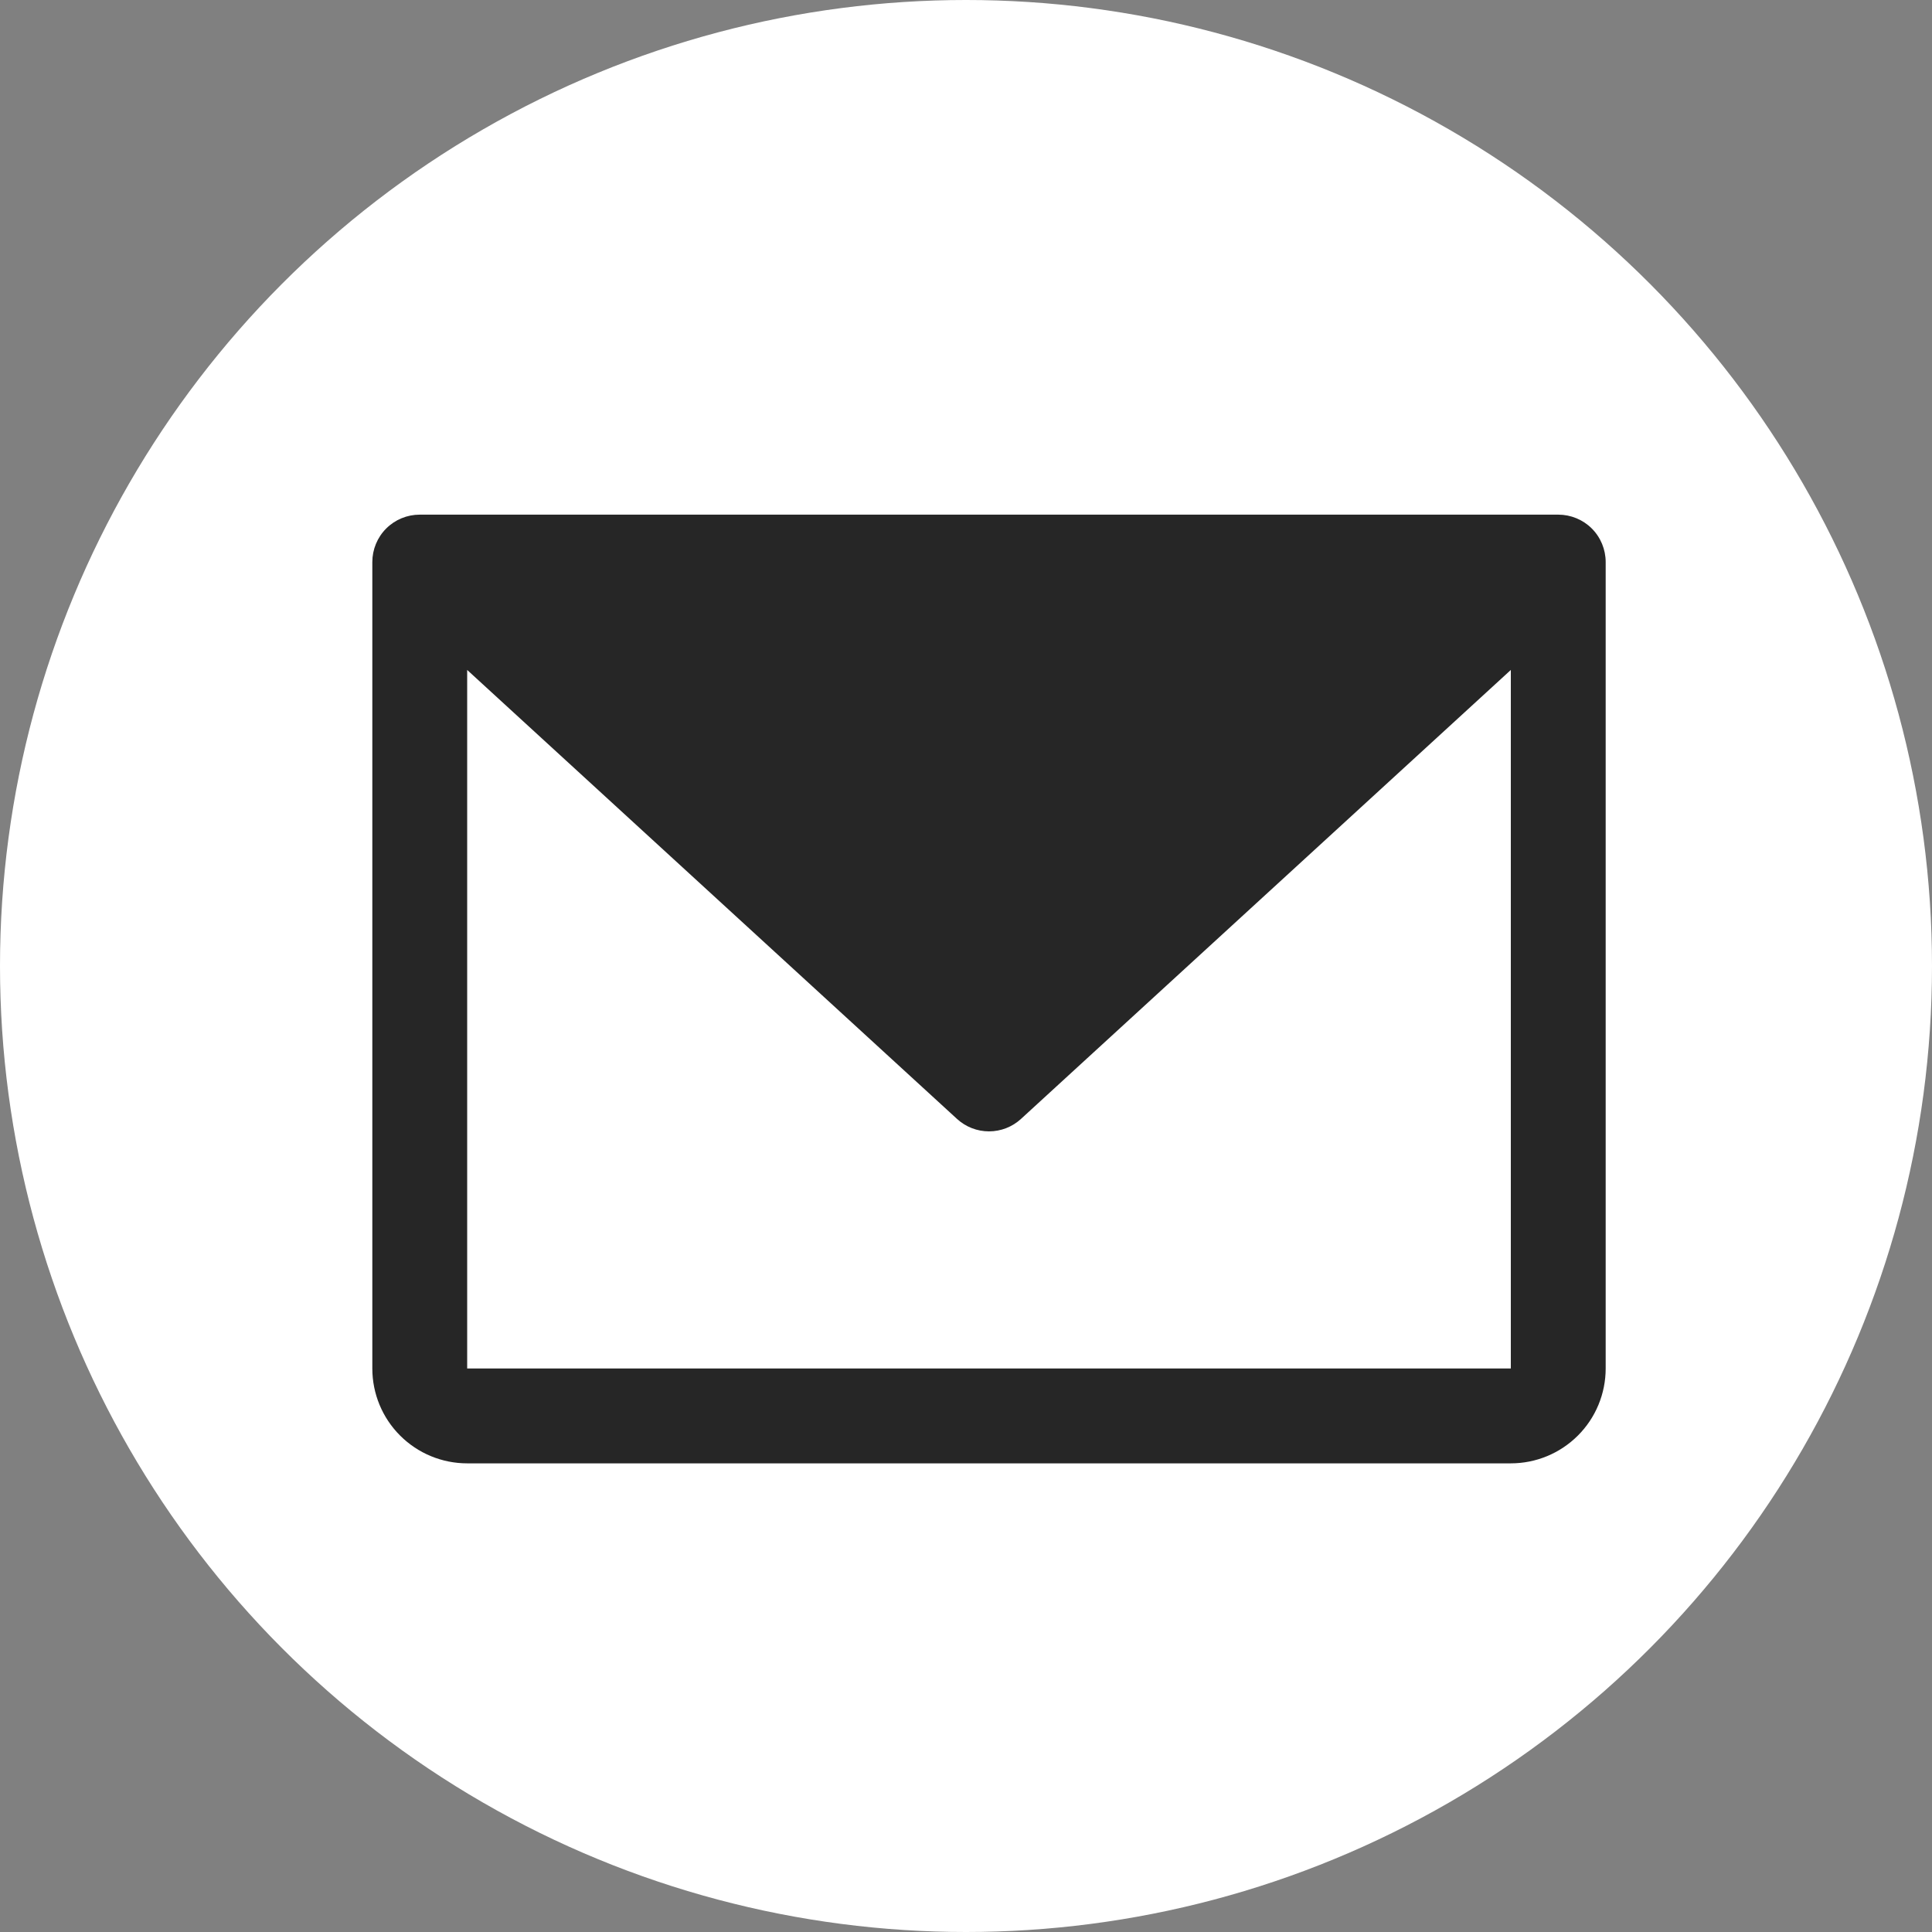 <?xml version="1.0" encoding="UTF-8"?> <svg xmlns="http://www.w3.org/2000/svg" width="42" height="42" viewBox="0 0 42 42" fill="none"><rect x="0" y="0" width="42" height="42" fill="#808080" stroke="none"/><circle cx="21" cy="21" r="21" fill="white"></circle><g clip-path="url(#clip0_227_653)"><path d="M33.875 11.188H9.125C8.851 11.188 8.589 11.296 8.396 11.489C8.202 11.683 8.094 11.945 8.094 12.219V29.75C8.094 30.297 8.311 30.822 8.698 31.208C9.085 31.595 9.609 31.812 10.156 31.812H32.844C33.391 31.812 33.915 31.595 34.302 31.208C34.689 30.822 34.906 30.297 34.906 29.75V12.219C34.906 11.945 34.798 11.683 34.604 11.489C34.411 11.296 34.148 11.188 33.875 11.188ZM32.844 29.75H10.156V14.564L20.803 24.323C20.993 24.498 21.242 24.595 21.5 24.595C21.758 24.595 22.007 24.498 22.197 24.323L32.844 14.564V29.75Z" fill="#262626"></path></g><defs><clipPath id="clip0_227_653"><rect width="33" height="33" fill="white" transform="translate(5 5)"></rect></clipPath></defs></svg> 